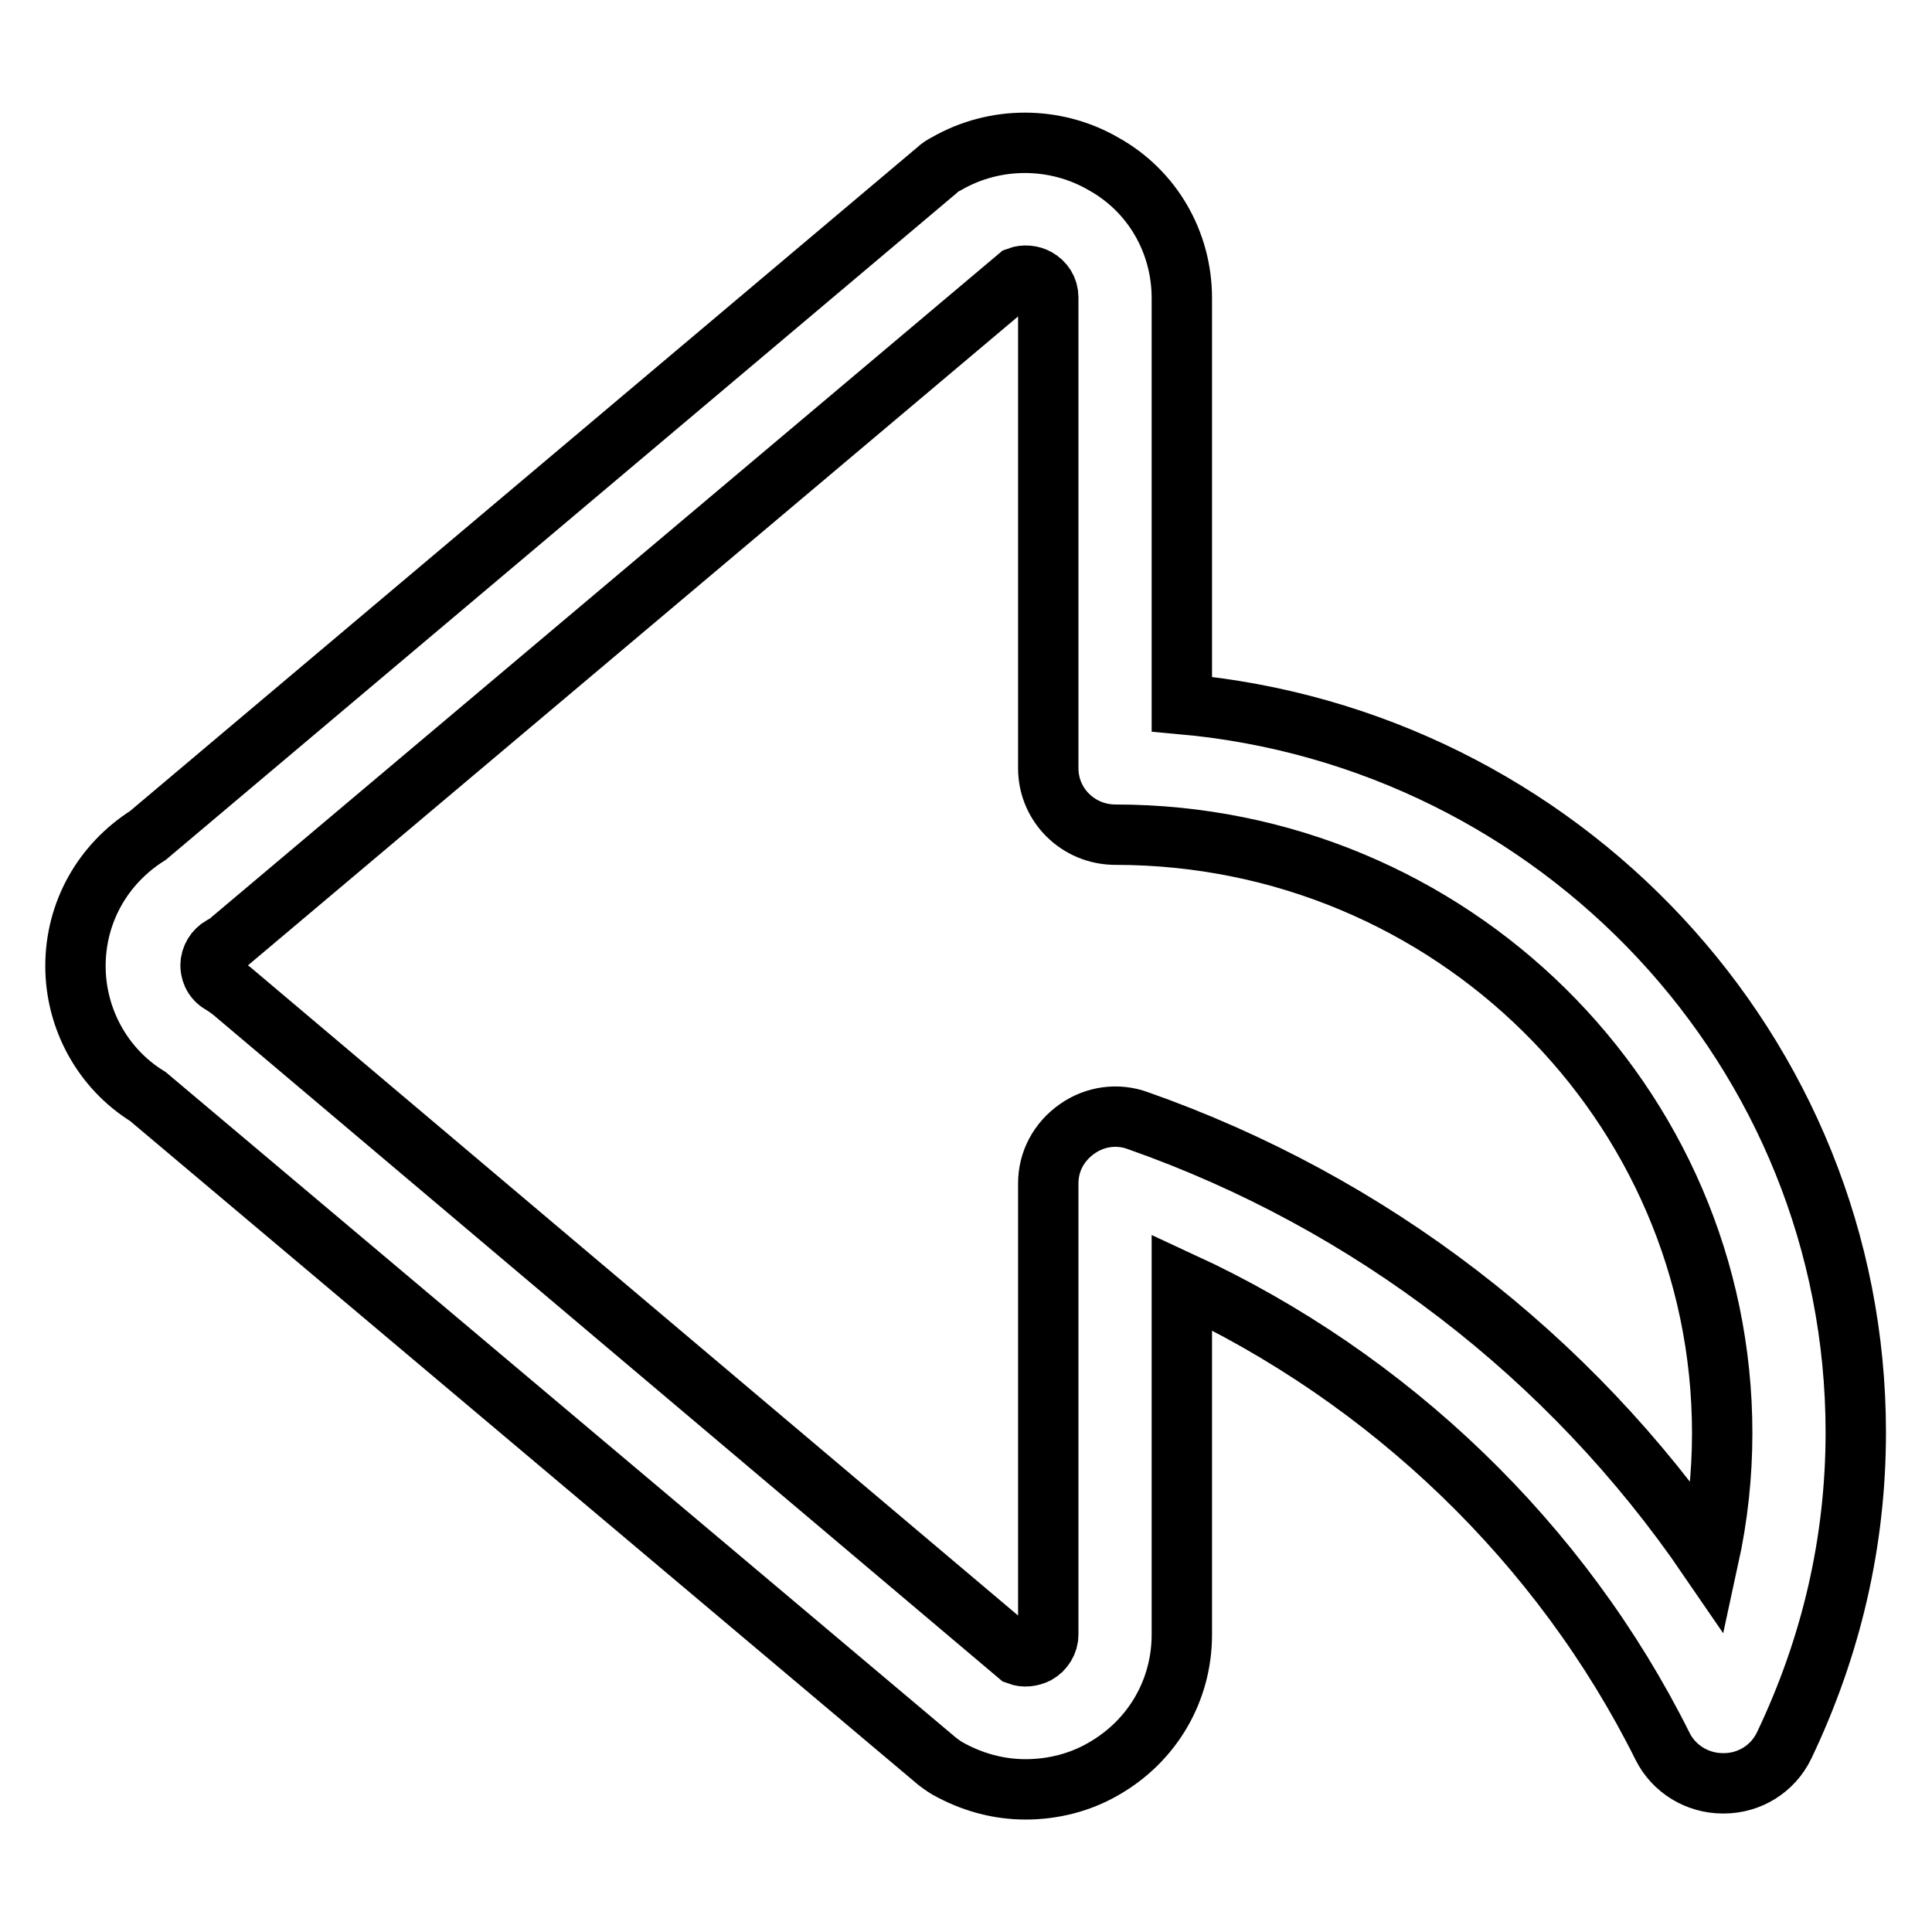 <?xml version="1.0" encoding="utf-8"?>
<!-- Svg Vector Icons : http://www.onlinewebfonts.com/icon -->
<!DOCTYPE svg PUBLIC "-//W3C//DTD SVG 1.1//EN" "http://www.w3.org/Graphics/SVG/1.1/DTD/svg11.dtd">
<svg version="1.1" xmlns="http://www.w3.org/2000/svg" xmlns:xlink="http://www.w3.org/1999/xlink" x="0px" y="0px" viewBox="0 0 256 256" enable-background="new 0 0 256 256" xml:space="preserve">
<g> <path stroke-width="8" fill-opacity="0" stroke="#000000"  d="M134.9,219.3c0.8,0.3,1.7,0.2,2.5-0.2c0.9-0.5,1.5-1.5,1.5-2.5v-59.8c0-2.9,1.4-5.5,3.8-7.2 c2.4-1.7,5.4-2.1,8.1-1.1c30.7,10.8,57.2,31.1,75.6,58c1.2-5.5,1.8-11,1.8-16.6c0-43.7-36-79.3-80.4-79.3c-4.9,0-8.9-3.9-8.9-8.8 V39.4c0-1.1-0.6-2-1.5-2.5c-0.7-0.4-1.7-0.5-2.5-0.2L30.7,124.5c-0.4,0.4-0.9,0.7-1.3,0.9c-0.9,0.5-1.5,1.5-1.5,2.5 c0,0.6,0.2,1.8,1.5,2.5c0.5,0.3,0.9,0.6,1.3,0.9L134.9,219.3z M135.9,237.1c-3.7,0-7.2-1-10.4-2.8c-0.5-0.3-0.9-0.6-1.3-0.9 L19.6,145.3c-6-3.7-9.6-10.3-9.6-17.3c0-7.1,3.6-13.5,9.6-17.3l104.5-88.1c0.4-0.4,0.9-0.7,1.3-0.9c6.4-3.7,14.4-3.7,20.8,0 c6.5,3.6,10.4,10.4,10.4,17.8v53.8c50,4.5,89.3,46,89.3,96.5c0,14.4-3.2,28.3-9.5,41.5c-1.5,3.1-4.6,5-8,5h-0.1 c-3.4,0-6.5-1.9-8-4.9c-13.4-26.9-36.2-48.8-63.7-61.5v46.7c0,7.4-3.9,14.1-10.4,17.8C143.1,236.2,139.5,237.1,135.9,237.1 L135.9,237.1z"/></g>
</svg>